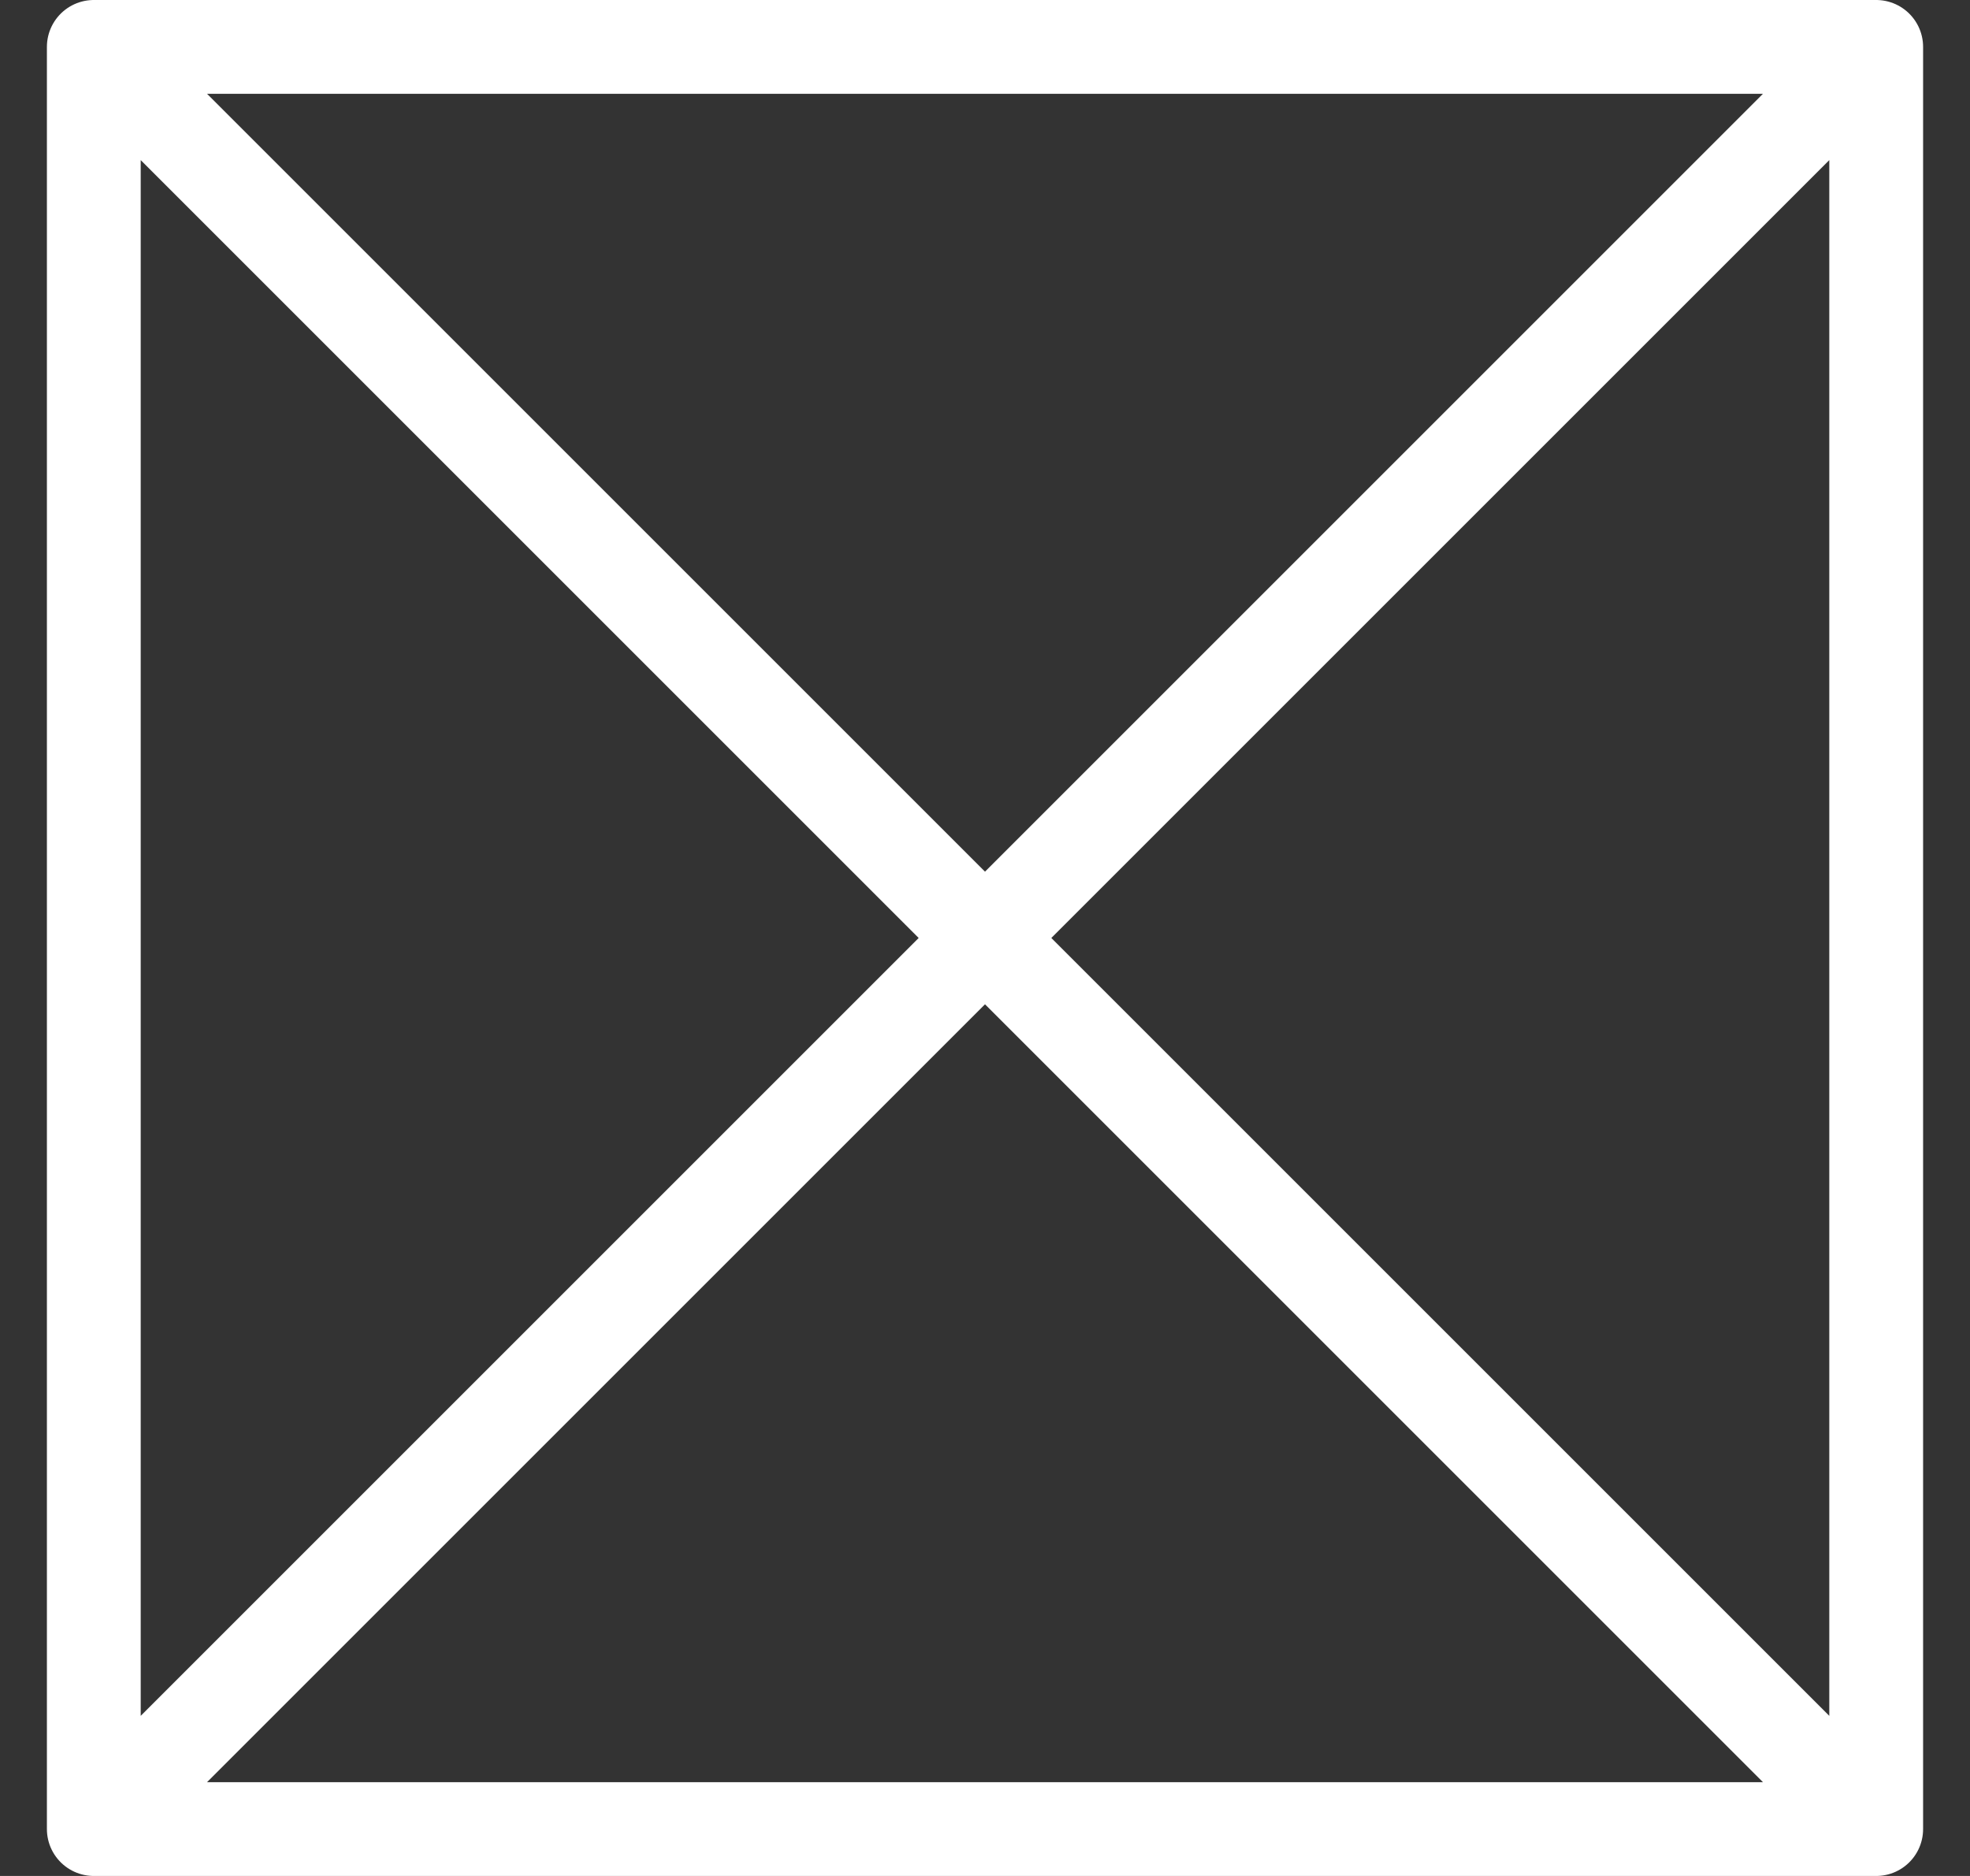 <svg width="21" height="20" viewBox="0 0 21 20" fill="none" xmlns="http://www.w3.org/2000/svg">
<rect x="0" y="0" width="21" height="20" fill="#333333" stroke="none"/>
<path d="M1 19.5L10.5 10M1 19.5L20 19.5M1 19.5L1 0.5M20 0.5L20 19.5M20 0.5L1 0.5M20 0.5L10.5 10M20 19.5L10.5 10M1 0.5L10.5 10" stroke="white" stroke-linecap="round"/>
</svg>
